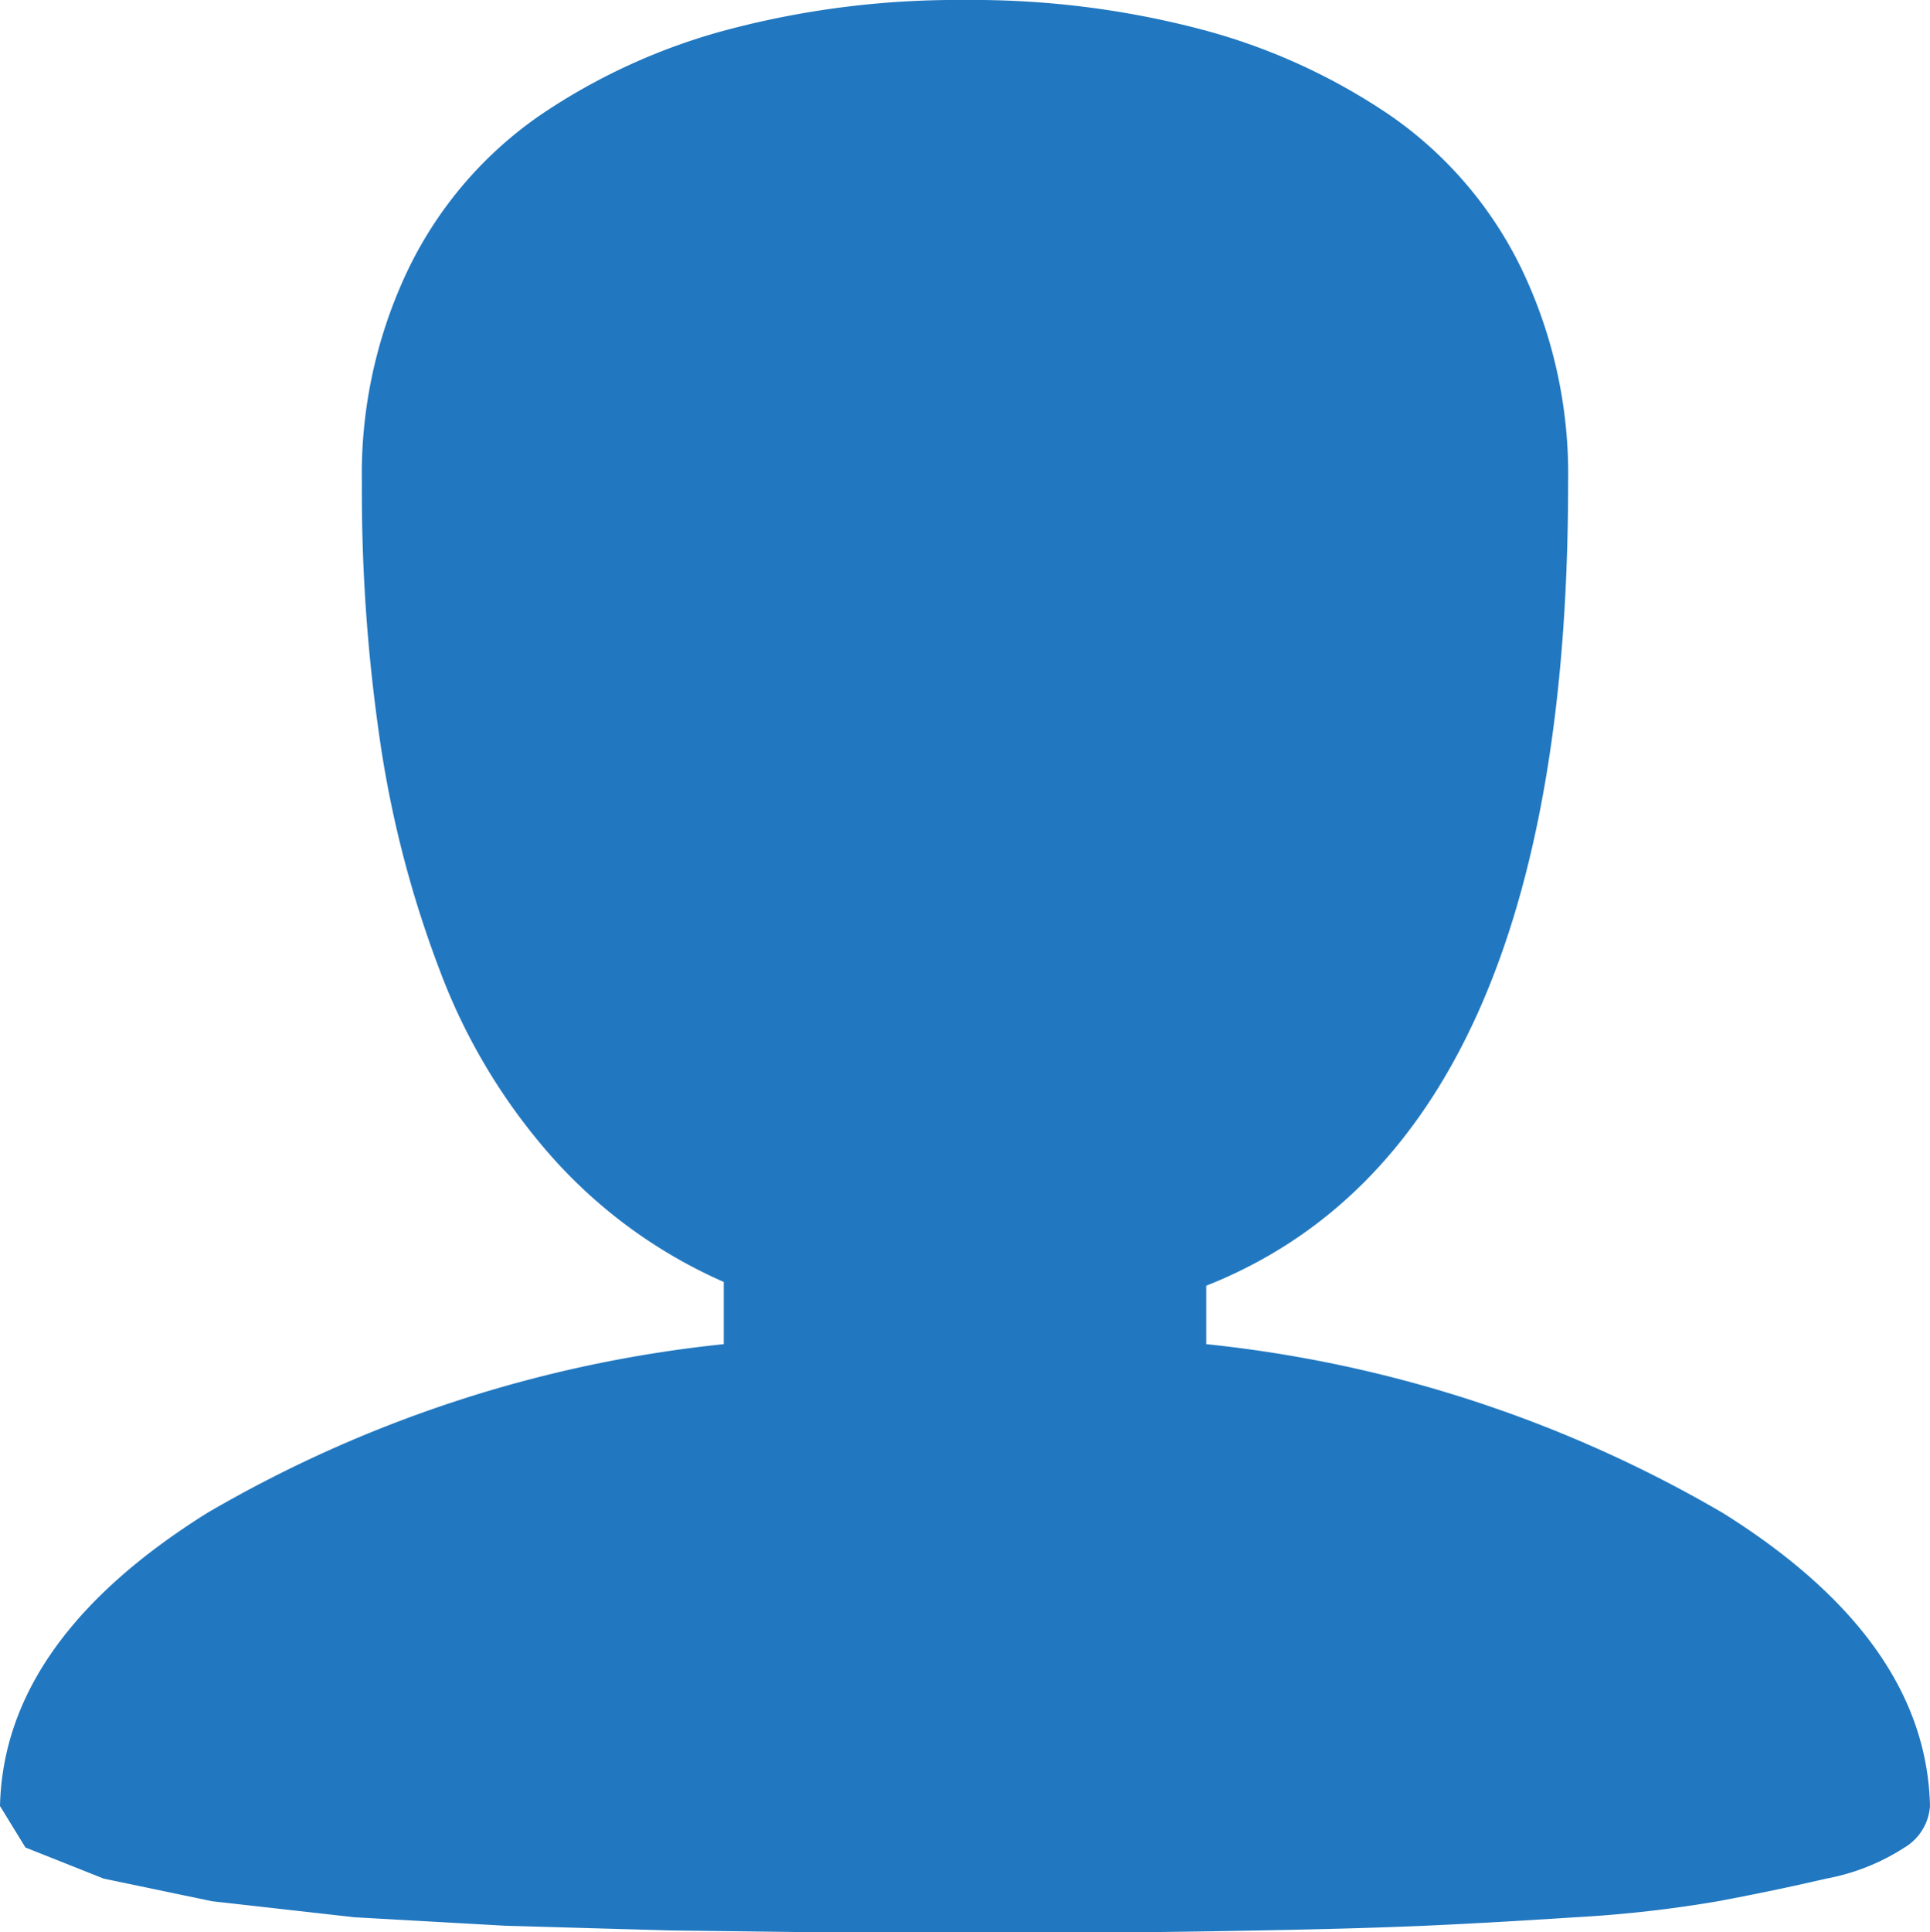 <svg xmlns="http://www.w3.org/2000/svg" width="20.48" height="20.5" viewBox="0 0 20.48 20.5"><path d="M20.48,19.16a.557.557,0,0,1-.27.44,2.3,2.3,0,0,1-.83.33q-.56.13-1.15.24a13.192,13.192,0,0,1-1.51.17q-.92.06-1.6.09t-1.75.05q-1.07.02-1.62.02H8.73l-1.62-.02-1.75-.05-1.6-.09-1.51-.17L1.1,19.93.27,19.6,0,19.16q.04-1.76,2.2-3.11a13.649,13.649,0,0,1,5.48-1.79V13.6a5.282,5.282,0,0,1-1.8-1.3,6.323,6.323,0,0,1-1.2-1.97,11.509,11.509,0,0,1-.64-2.42,18.242,18.242,0,0,1-.2-2.79,5.03,5.03,0,0,1,.5-2.28A4.213,4.213,0,0,1,5.72,1.23,6.513,6.513,0,0,1,7.74.31,9.51,9.51,0,0,1,10.24,0a9.51,9.51,0,0,1,2.5.31,6.513,6.513,0,0,1,2.02.92,4.213,4.213,0,0,1,1.38,1.61,5.03,5.03,0,0,1,.5,2.28q0,7-3.84,8.52v.62a13.649,13.649,0,0,1,5.48,1.79Q20.44,17.4,20.48,19.16Z" fill="#2278c0"/></svg>